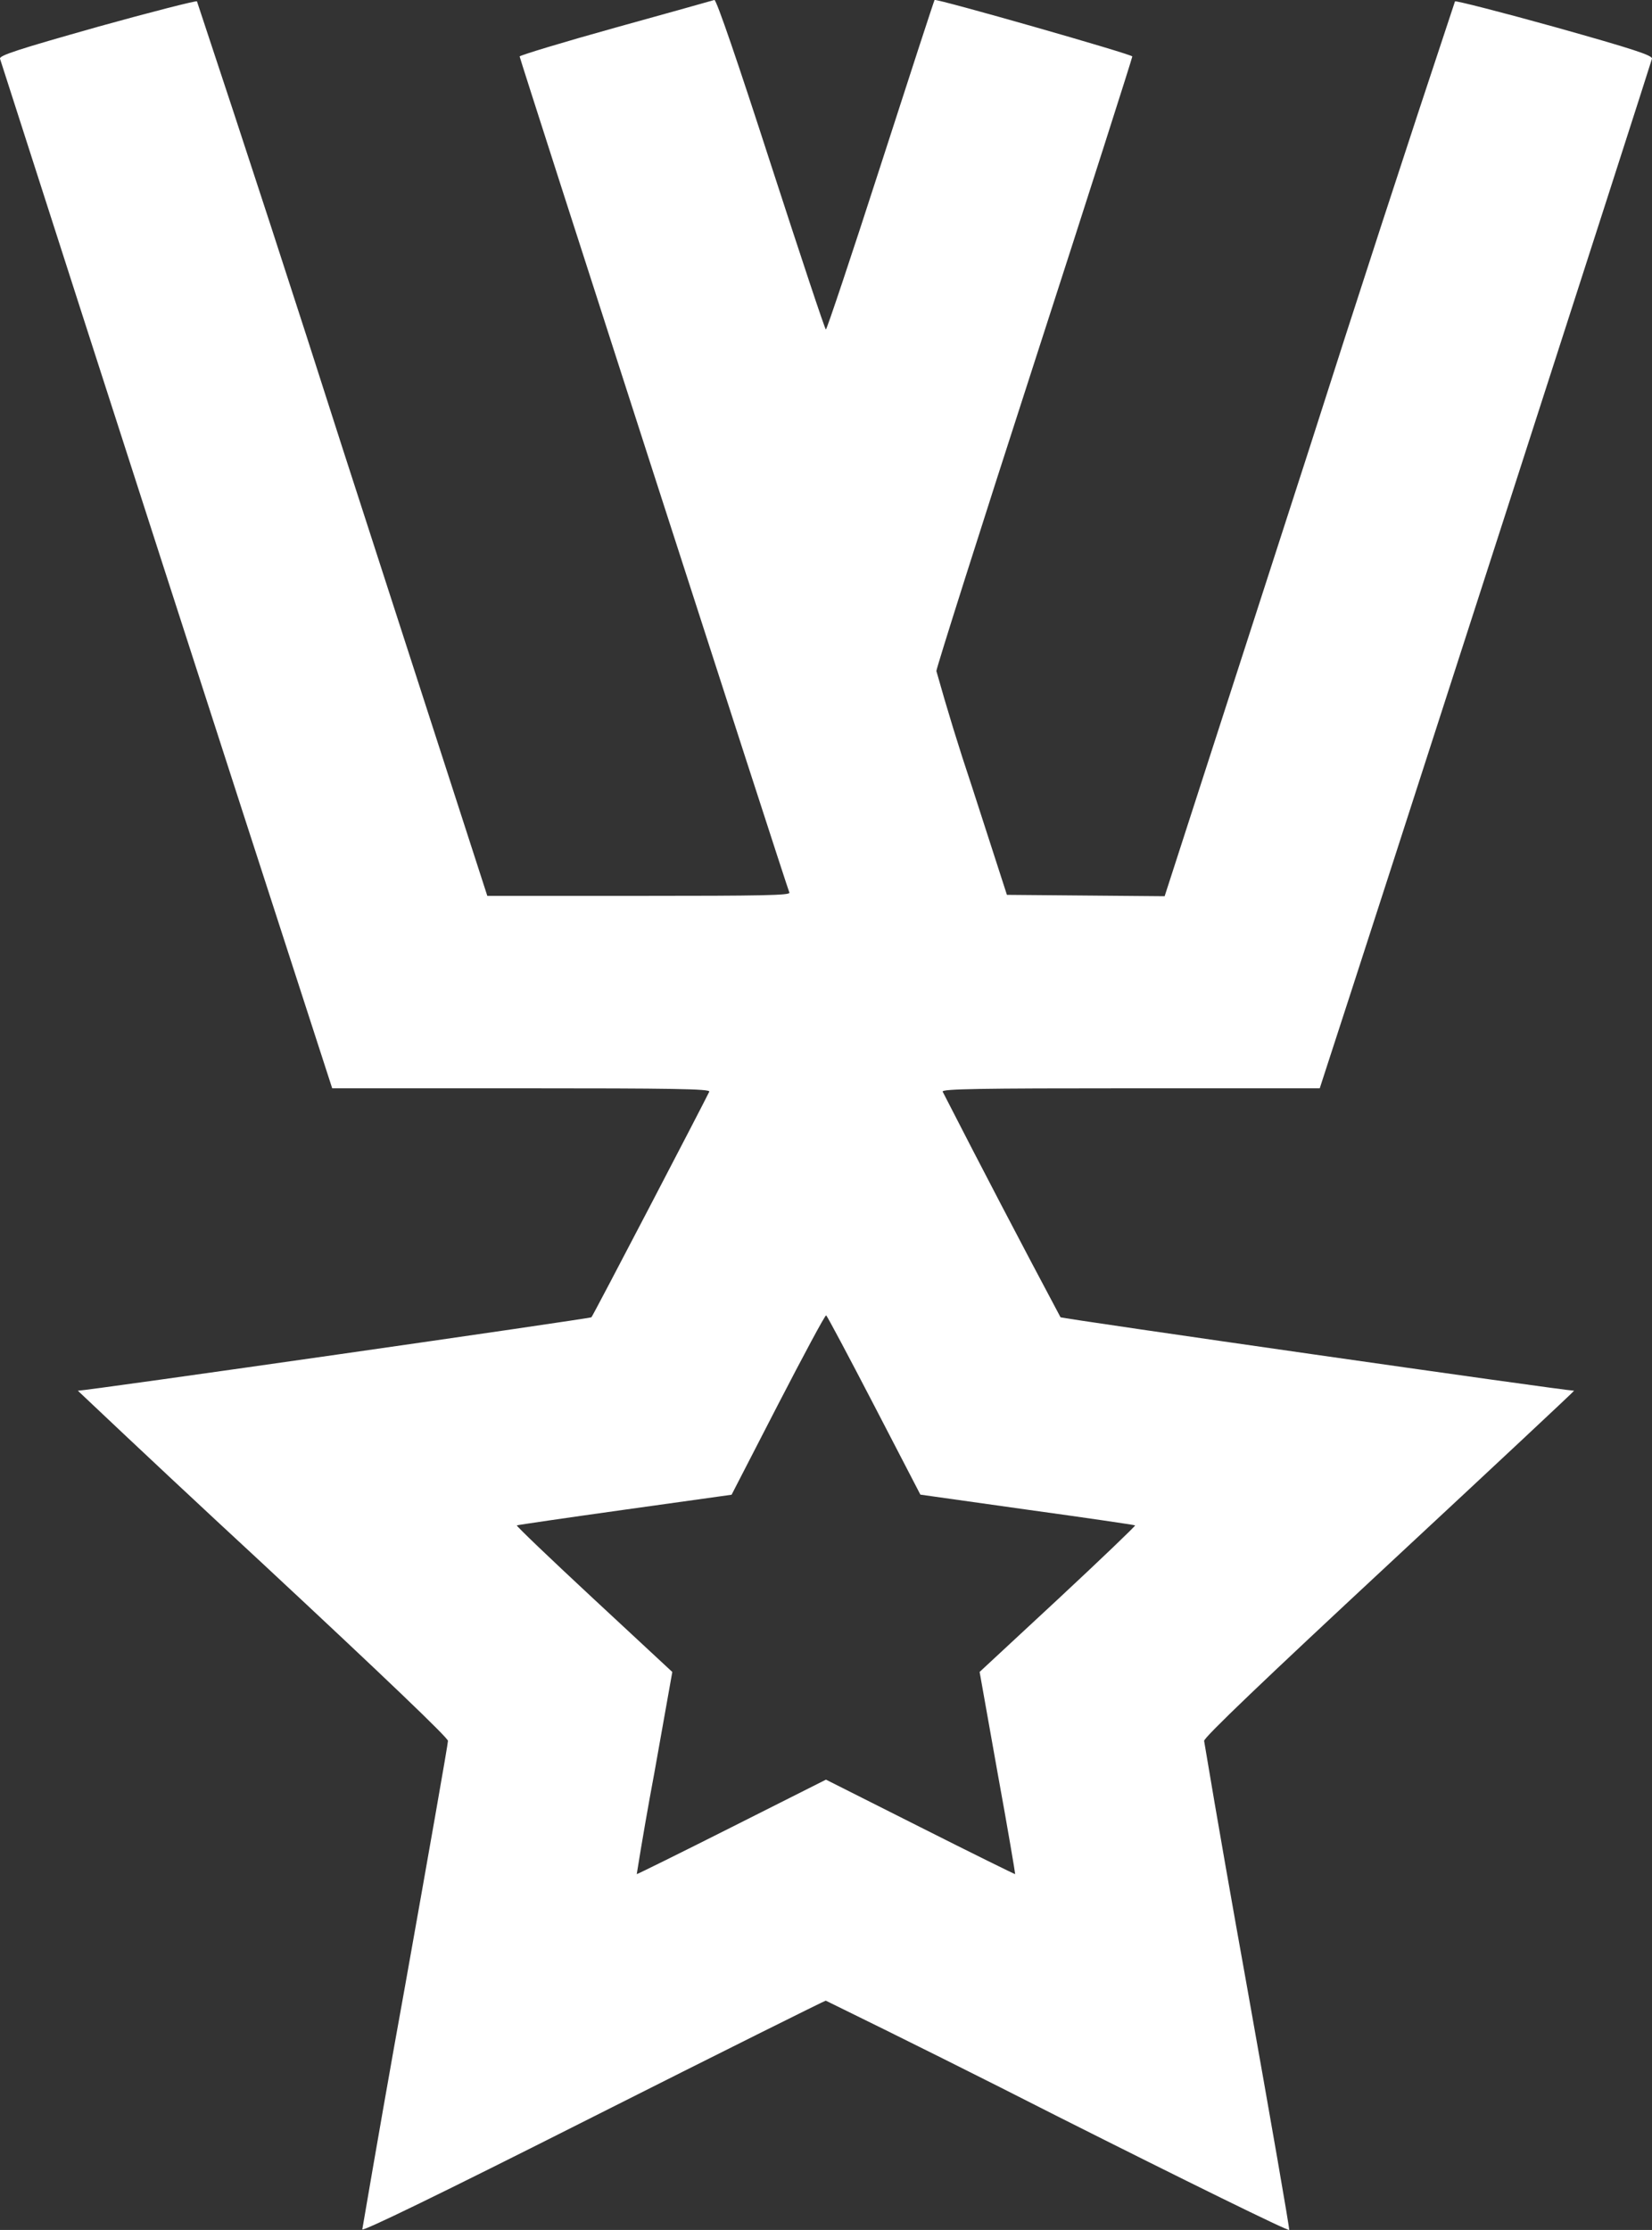<svg xmlns="http://www.w3.org/2000/svg" xmlns:xlink="http://www.w3.org/1999/xlink" width="63.001" height="84.999" viewBox="0 0 63.001 84.999">
  <rect x="0" y="0" width="63.001" height="84.999" fill="#333333" stroke="none"/>
  <defs>
    <clipPath id="clip-path">
      <rect id="Rectangle_31" data-name="Rectangle 31" width="63.001" height="84.999" transform="translate(0 0.001)" fill="none"/>
    </clipPath>
  </defs>
  <g id="icon_-_professionalism" data-name="icon - professionalism" transform="translate(0 -0.001)">
    <g id="Group_62" data-name="Group 62">
      <g id="Group_61" data-name="Group 61" clip-path="url(#clip-path)">
        <path id="Path_54" data-name="Path 54" d="M3.709,1.028C5.758.458,7.472.022,7.511.052q2.828,8.511,5.567,17.081l5.506,17.016h5.784c4.673,0,5.774-.02,5.737-.123C29.98,33.735,19.817,2.238,19.817,2.153c0-.04,1.642-.54,3.656-1.1S27.182.022,27.244,0c.077-.02.908,2.414,2.152,6.261,1.125,3.465,2.065,6.3,2.1,6.3s.979-2.818,2.09-6.261S35.623.02,35.641,0c.069-.062,7.541,2.071,7.541,2.153,0,.052-1.674,5.3-3.731,11.649S35.71,25.466,35.71,25.579c.415,1.478.863,2.934,1.348,4.381l1.342,4.15,6.015.052,5.506-17.028q2.73-8.55,5.567-17.081c.039-.03,1.751.406,3.8.976C62.32,1.88,63.021,2.113,63,2.238s-10.987,34.1-12.407,38.435l-.263.811H43.121c-5.738,0-7.211.022-7.172.127q2.218,4.329,4.495,8.6c.063.054,19.231,2.8,19.586,2.8.016.01-3.147,2.963-7.031,6.574-4.781,4.443-7.079,6.636-7.079,6.773.523,3.129,1.072,6.238,1.634,9.36.9,5.045,1.627,9.217,1.611,9.281s-3.978-1.884-8.814-4.318q-4.418-2.248-8.859-4.421c-.039,0-4.033,1.988-8.875,4.429-5.922,2.989-8.8,4.381-8.8,4.288.531-3.1,1.07-6.188,1.633-9.289.894-5.013,1.634-9.215,1.634-9.33S14.744,64,10,59.585q-3.53-3.263-7.031-6.574c.355,0,19.523-2.746,19.586-2.8.069-.074,4.28-8.149,4.495-8.6.039-.106-1.433-.127-7.172-.127H12.669l-.263-.811Q6.177,21.472,0,2.238c-.024-.125.679-.354,3.709-1.209M33.335,53.57c-.971-1.87-1.79-3.408-1.828-3.431s-.857,1.508-1.836,3.4L27.9,56.976l-4.065.568c-2.244.313-4.094.584-4.126.6s1.3,1.289,2.947,2.818l2.983,2.77-.685,3.848c-.239,1.277-.464,2.567-.671,3.858.008.01,1.634-.791,3.616-1.79l3.6-1.812,3.6,1.812c1.982,1,3.609,1.8,3.616,1.79s-.284-1.747-.671-3.86l-.685-3.848,2.983-2.768c1.642-1.528,2.969-2.8,2.947-2.818s-1.881-.291-4.126-.6L35.1,56.972Z" fill="#fff"/>
      </g>
    </g>
  </g>
</svg>
